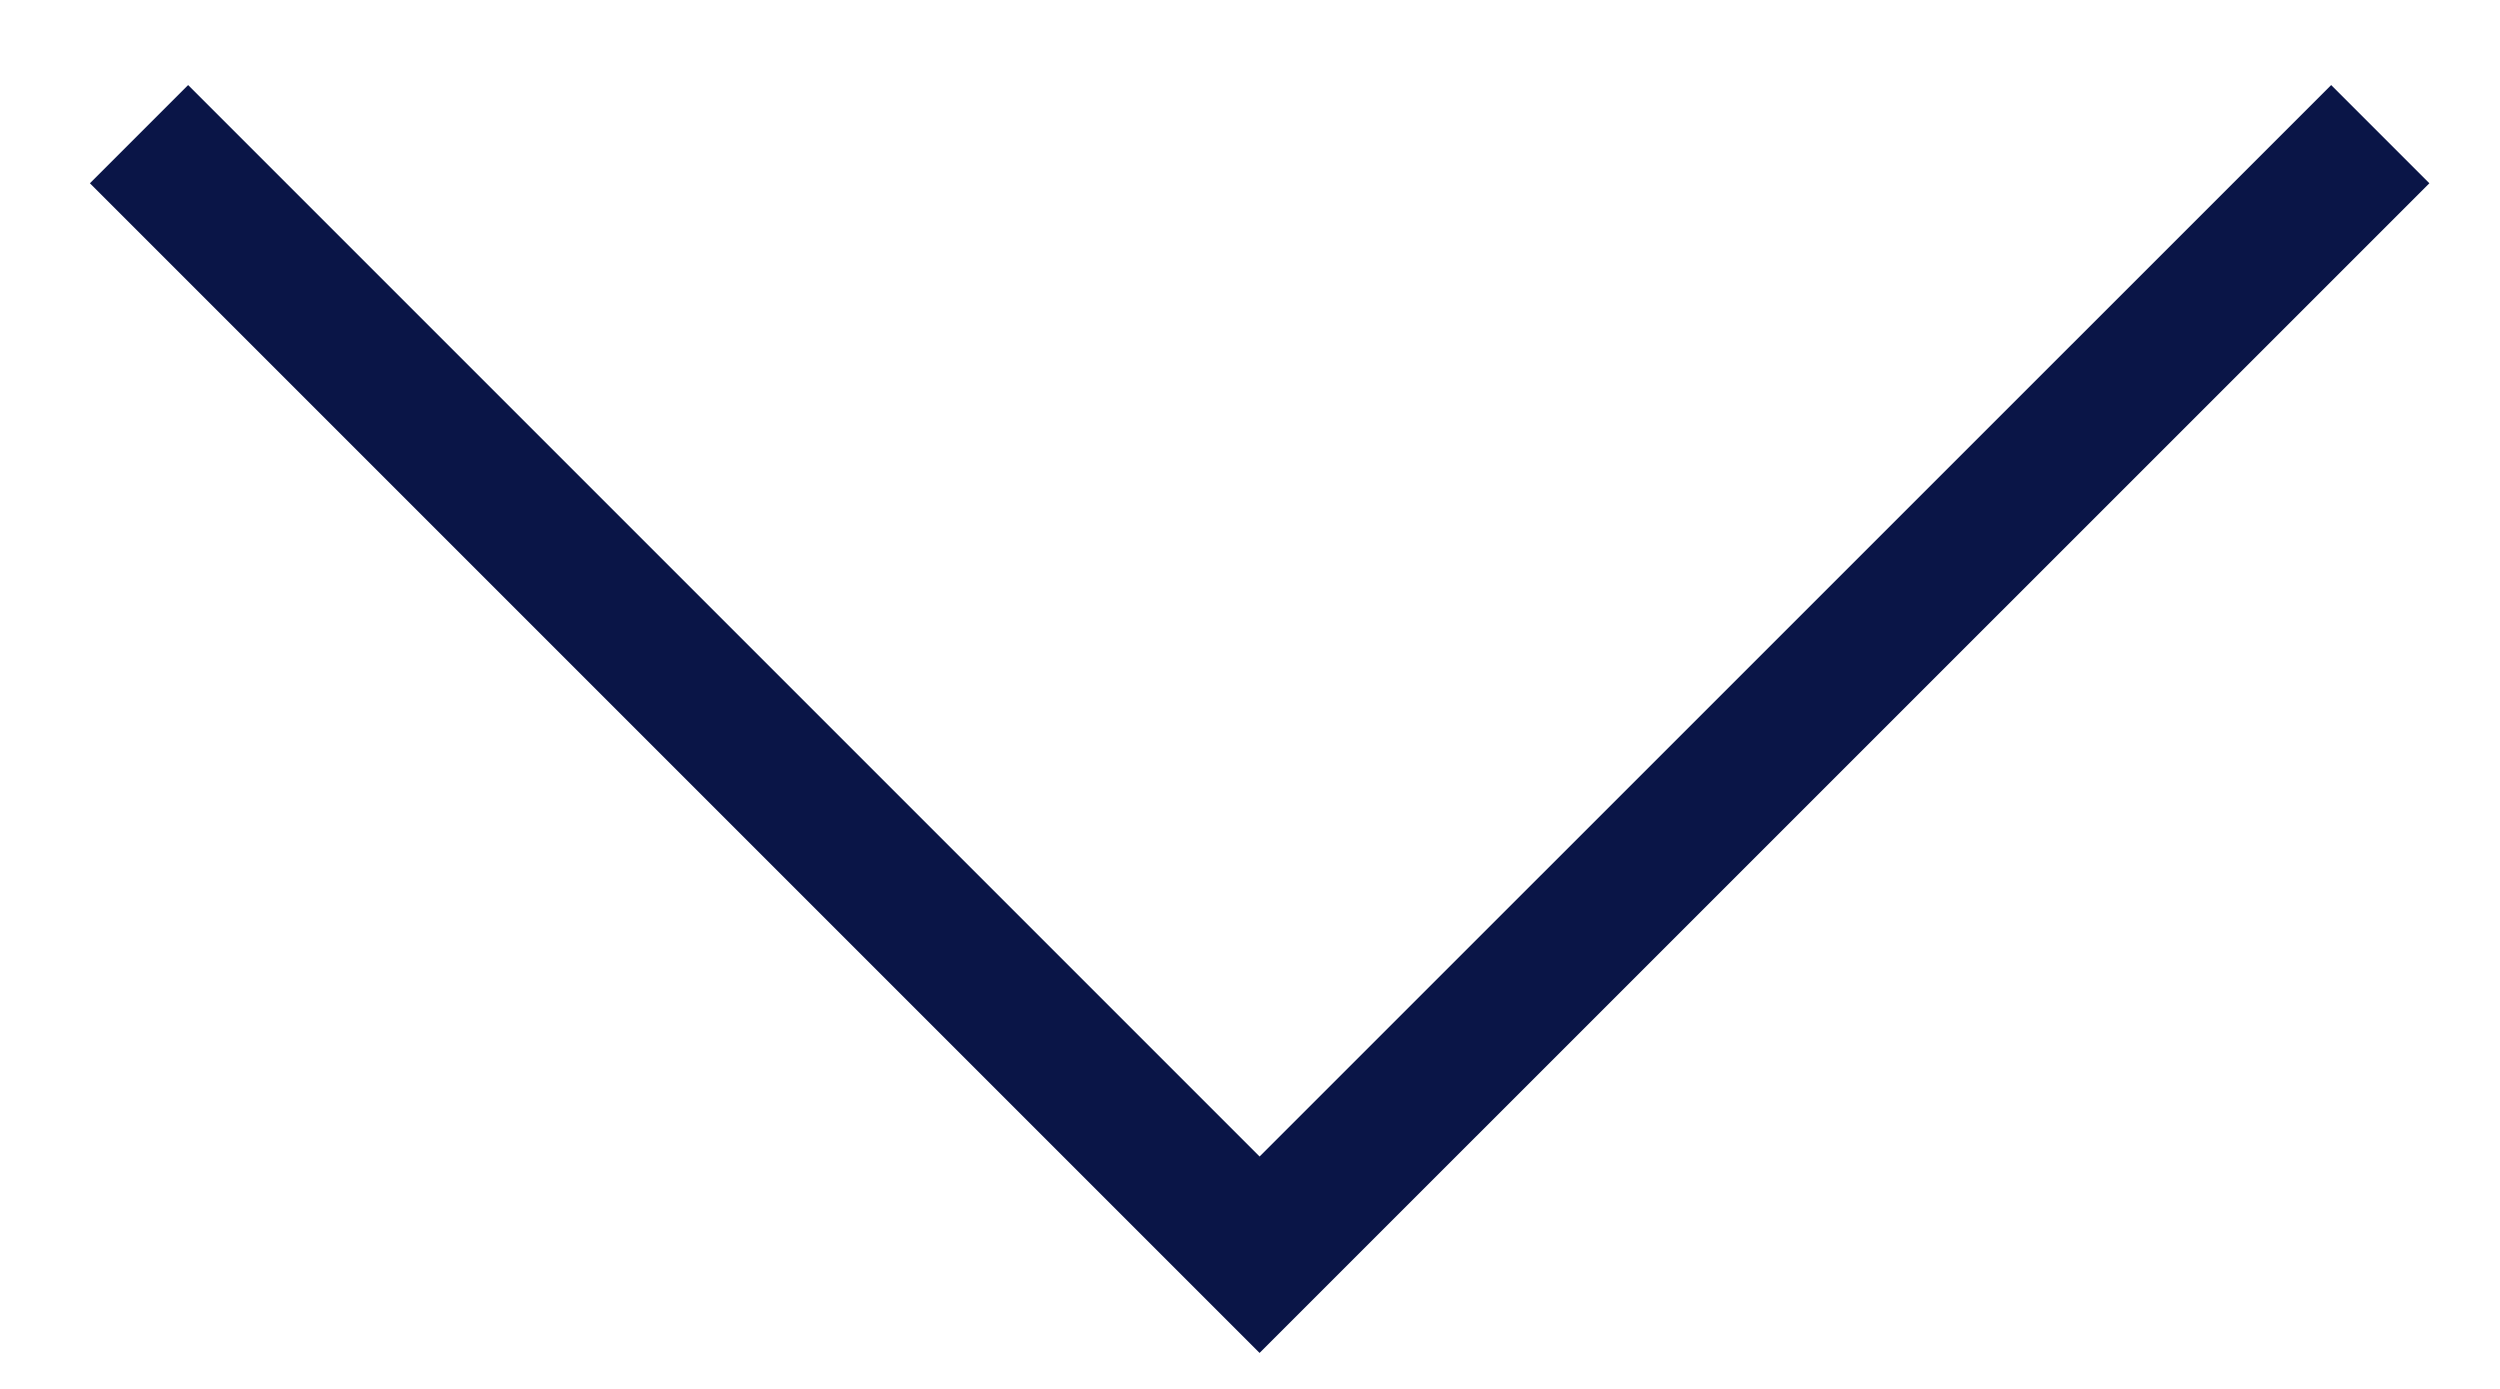 <svg width="18px" height="10px" viewBox="0 0 18 10" version="1.1" xmlns="http://www.w3.org/2000/svg" xmlns:xlink="http://www.w3.org/1999/xlink">
    <g stroke="none" stroke-width="1" fill="none" fill-rule="evenodd">
        <g transform="translate(-1200, -4705)" stroke="#0A1547">
            <g transform="translate(63, 4347)">
                <polyline transform="translate(1146.069, 363) scale(-1, 1) translate(-1146.069, -363) " points="1154.137 358.966 1146.069 367.034 1138 358.966"></polyline>
            </g>
        </g>
    </g>
</svg>